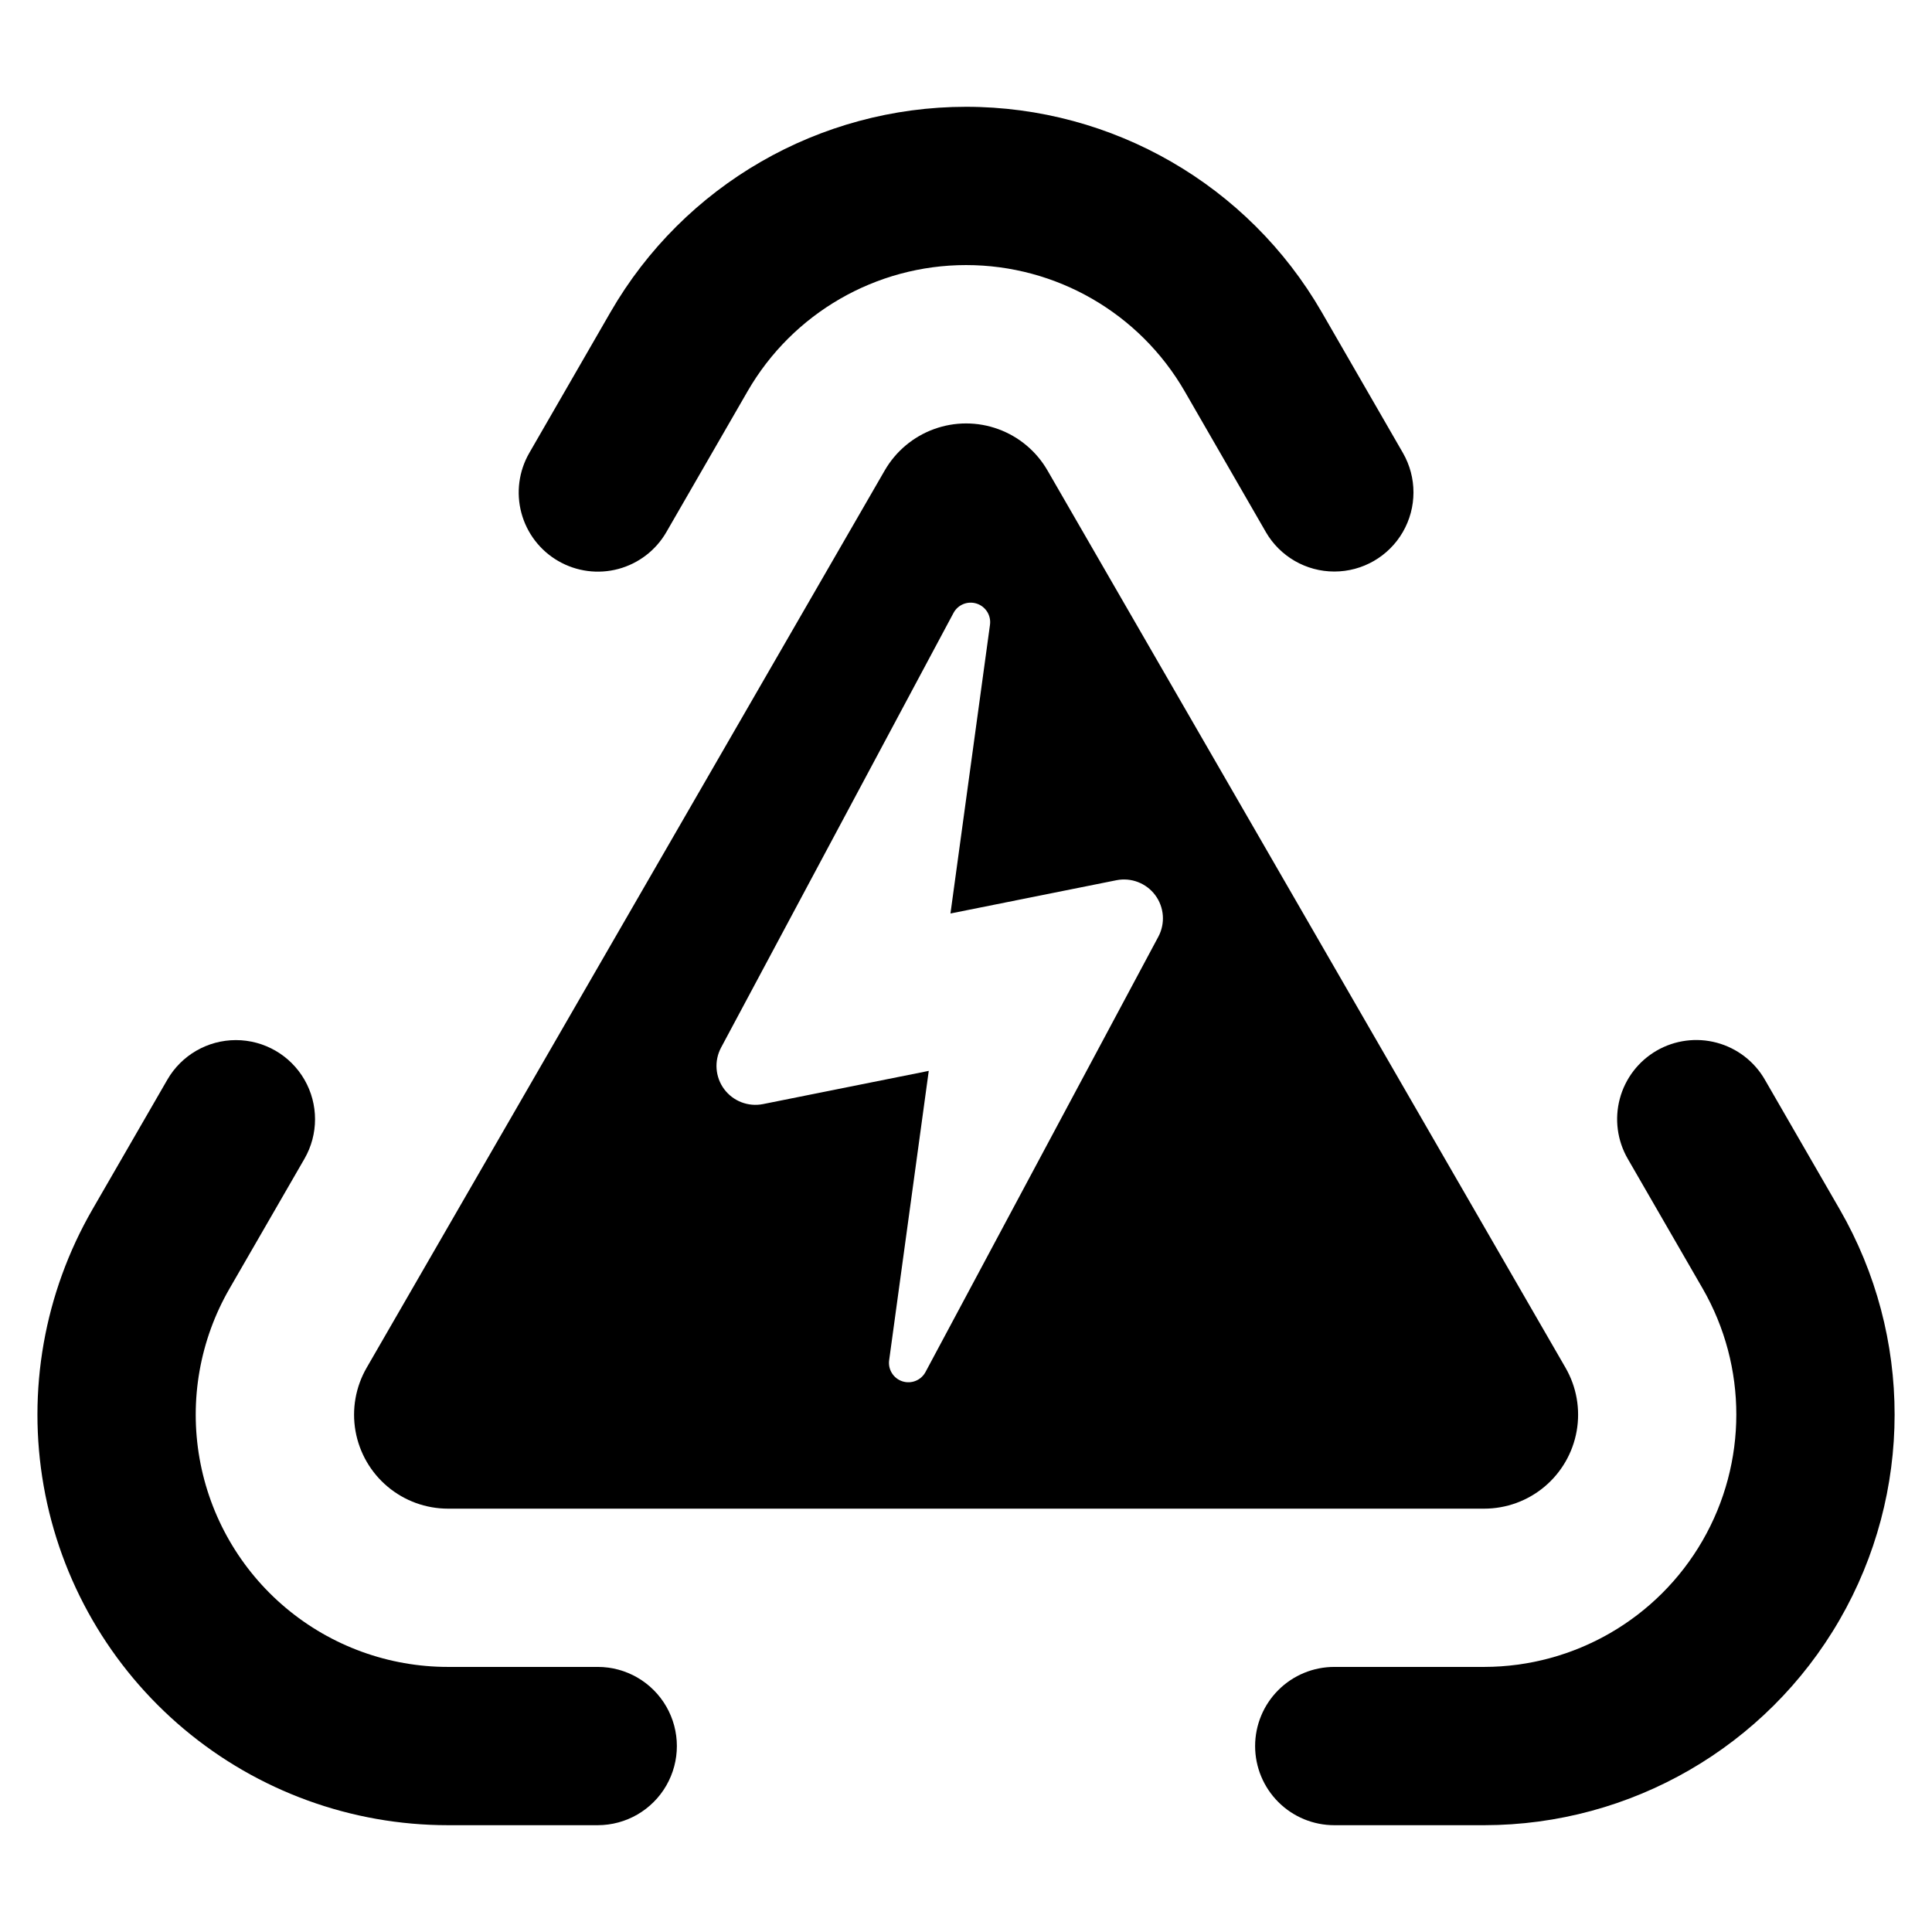<?xml version="1.0" encoding="UTF-8"?>
<!-- Uploaded to: SVG Find, www.svgrepo.com, Generator: SVG Find Mixer Tools -->
<svg fill="#000000" width="800px" height="800px" version="1.1" viewBox="144 144 512 512" xmlns="http://www.w3.org/2000/svg">
 <g>
  <path d="m291.96 292.68c4.816 2.785 10.543 3.539 15.914 2.098 5.375-1.445 9.957-4.965 12.73-9.785l21.516-37.305c11.941-20.688 34.012-33.434 57.898-33.441 23.887-0.004 45.961 12.73 57.914 33.414l21.531 37.332h-0.004c3.75 6.481 10.668 10.469 18.156 10.469 7.484 0 14.406-3.992 18.152-10.473 3.75-6.481 3.758-14.465 0.027-20.957l-21.547-37.359c-19.445-33.652-55.363-54.375-94.23-54.371-38.867 0.008-74.777 20.742-94.215 54.398l-21.531 37.332c-2.781 4.82-3.531 10.543-2.09 15.918 1.441 5.371 4.957 9.949 9.777 12.73z"/>
  <path d="m302.43 585.75h-39.707c-15.715 0.004-30.93-5.531-42.969-15.633-12.039-10.098-20.137-24.117-22.867-39.594-2.731-15.477 0.078-31.422 7.938-45.031l19.855-34.395c3.746-6.492 3.746-14.484 0-20.977-3.746-6.488-10.672-10.484-18.164-10.484-7.492 0-14.418 3.996-18.164 10.484l-19.848 34.375c-12.793 22.152-17.371 48.102-12.93 73.297 4.438 25.191 17.613 48.012 37.211 64.453 19.594 16.441 44.359 25.453 69.938 25.449h39.707c7.488-0.012 14.402-4.012 18.141-10.496 3.742-6.484 3.742-14.469 0-20.957-3.738-6.484-10.652-10.484-18.141-10.492z"/>
  <path d="m631.56 464.52-19.855-34.395v-0.004c-2.777-4.824-7.359-8.344-12.734-9.789-5.379-1.445-11.109-0.691-15.93 2.09-4.82 2.785-8.336 7.371-9.773 12.75-1.438 5.379-0.68 11.105 2.109 15.926l19.848 34.383v-0.004c11.906 20.688 11.891 46.152-0.043 66.824-11.934 20.672-33.98 33.418-57.848 33.449h-39.711c-5.566-0.008-10.91 2.199-14.848 6.133-3.941 3.934-6.156 9.273-6.156 14.84 0 5.566 2.215 10.906 6.156 14.84 3.938 3.934 9.281 6.141 14.848 6.133h39.711c38.852-0.031 74.742-20.77 94.172-54.414 19.43-33.645 19.449-75.098 0.055-108.76z"/>
  <path d="m262.73 543.81h274.59c5.852 0 11.52-2.062 16.004-5.828 4.481-3.762 7.496-8.984 8.512-14.746 1.02-5.766-0.027-11.703-2.957-16.773l-137.29-237.8c-2.926-5.066-7.547-8.945-13.047-10.945-5.5-2.004-11.527-2.004-17.027 0-5.504 2-10.121 5.879-13.047 10.945l-137.3 237.8c-2.926 5.07-3.973 11.008-2.957 16.773 1.02 5.762 4.031 10.984 8.516 14.746 4.484 3.766 10.152 5.828 16.004 5.828zm72.359-122.18 61.613-115.22c1.188-2.191 3.769-3.219 6.141-2.445 2.367 0.77 3.848 3.125 3.516 5.594l-10.477 76.527 43.984-8.816c3.906-0.777 7.914 0.766 10.293 3.965 2.375 3.203 2.691 7.484 0.816 11-20.566 38.449-41.133 76.902-61.699 115.35v0.004c-1.172 2.195-3.746 3.242-6.117 2.481-2.367-0.758-3.856-3.106-3.527-5.574l10.5-76.703-43.93 8.805c-3.91 0.777-7.918-0.766-10.293-3.965s-2.695-7.484-0.82-11z"/>
 </g>
</svg>